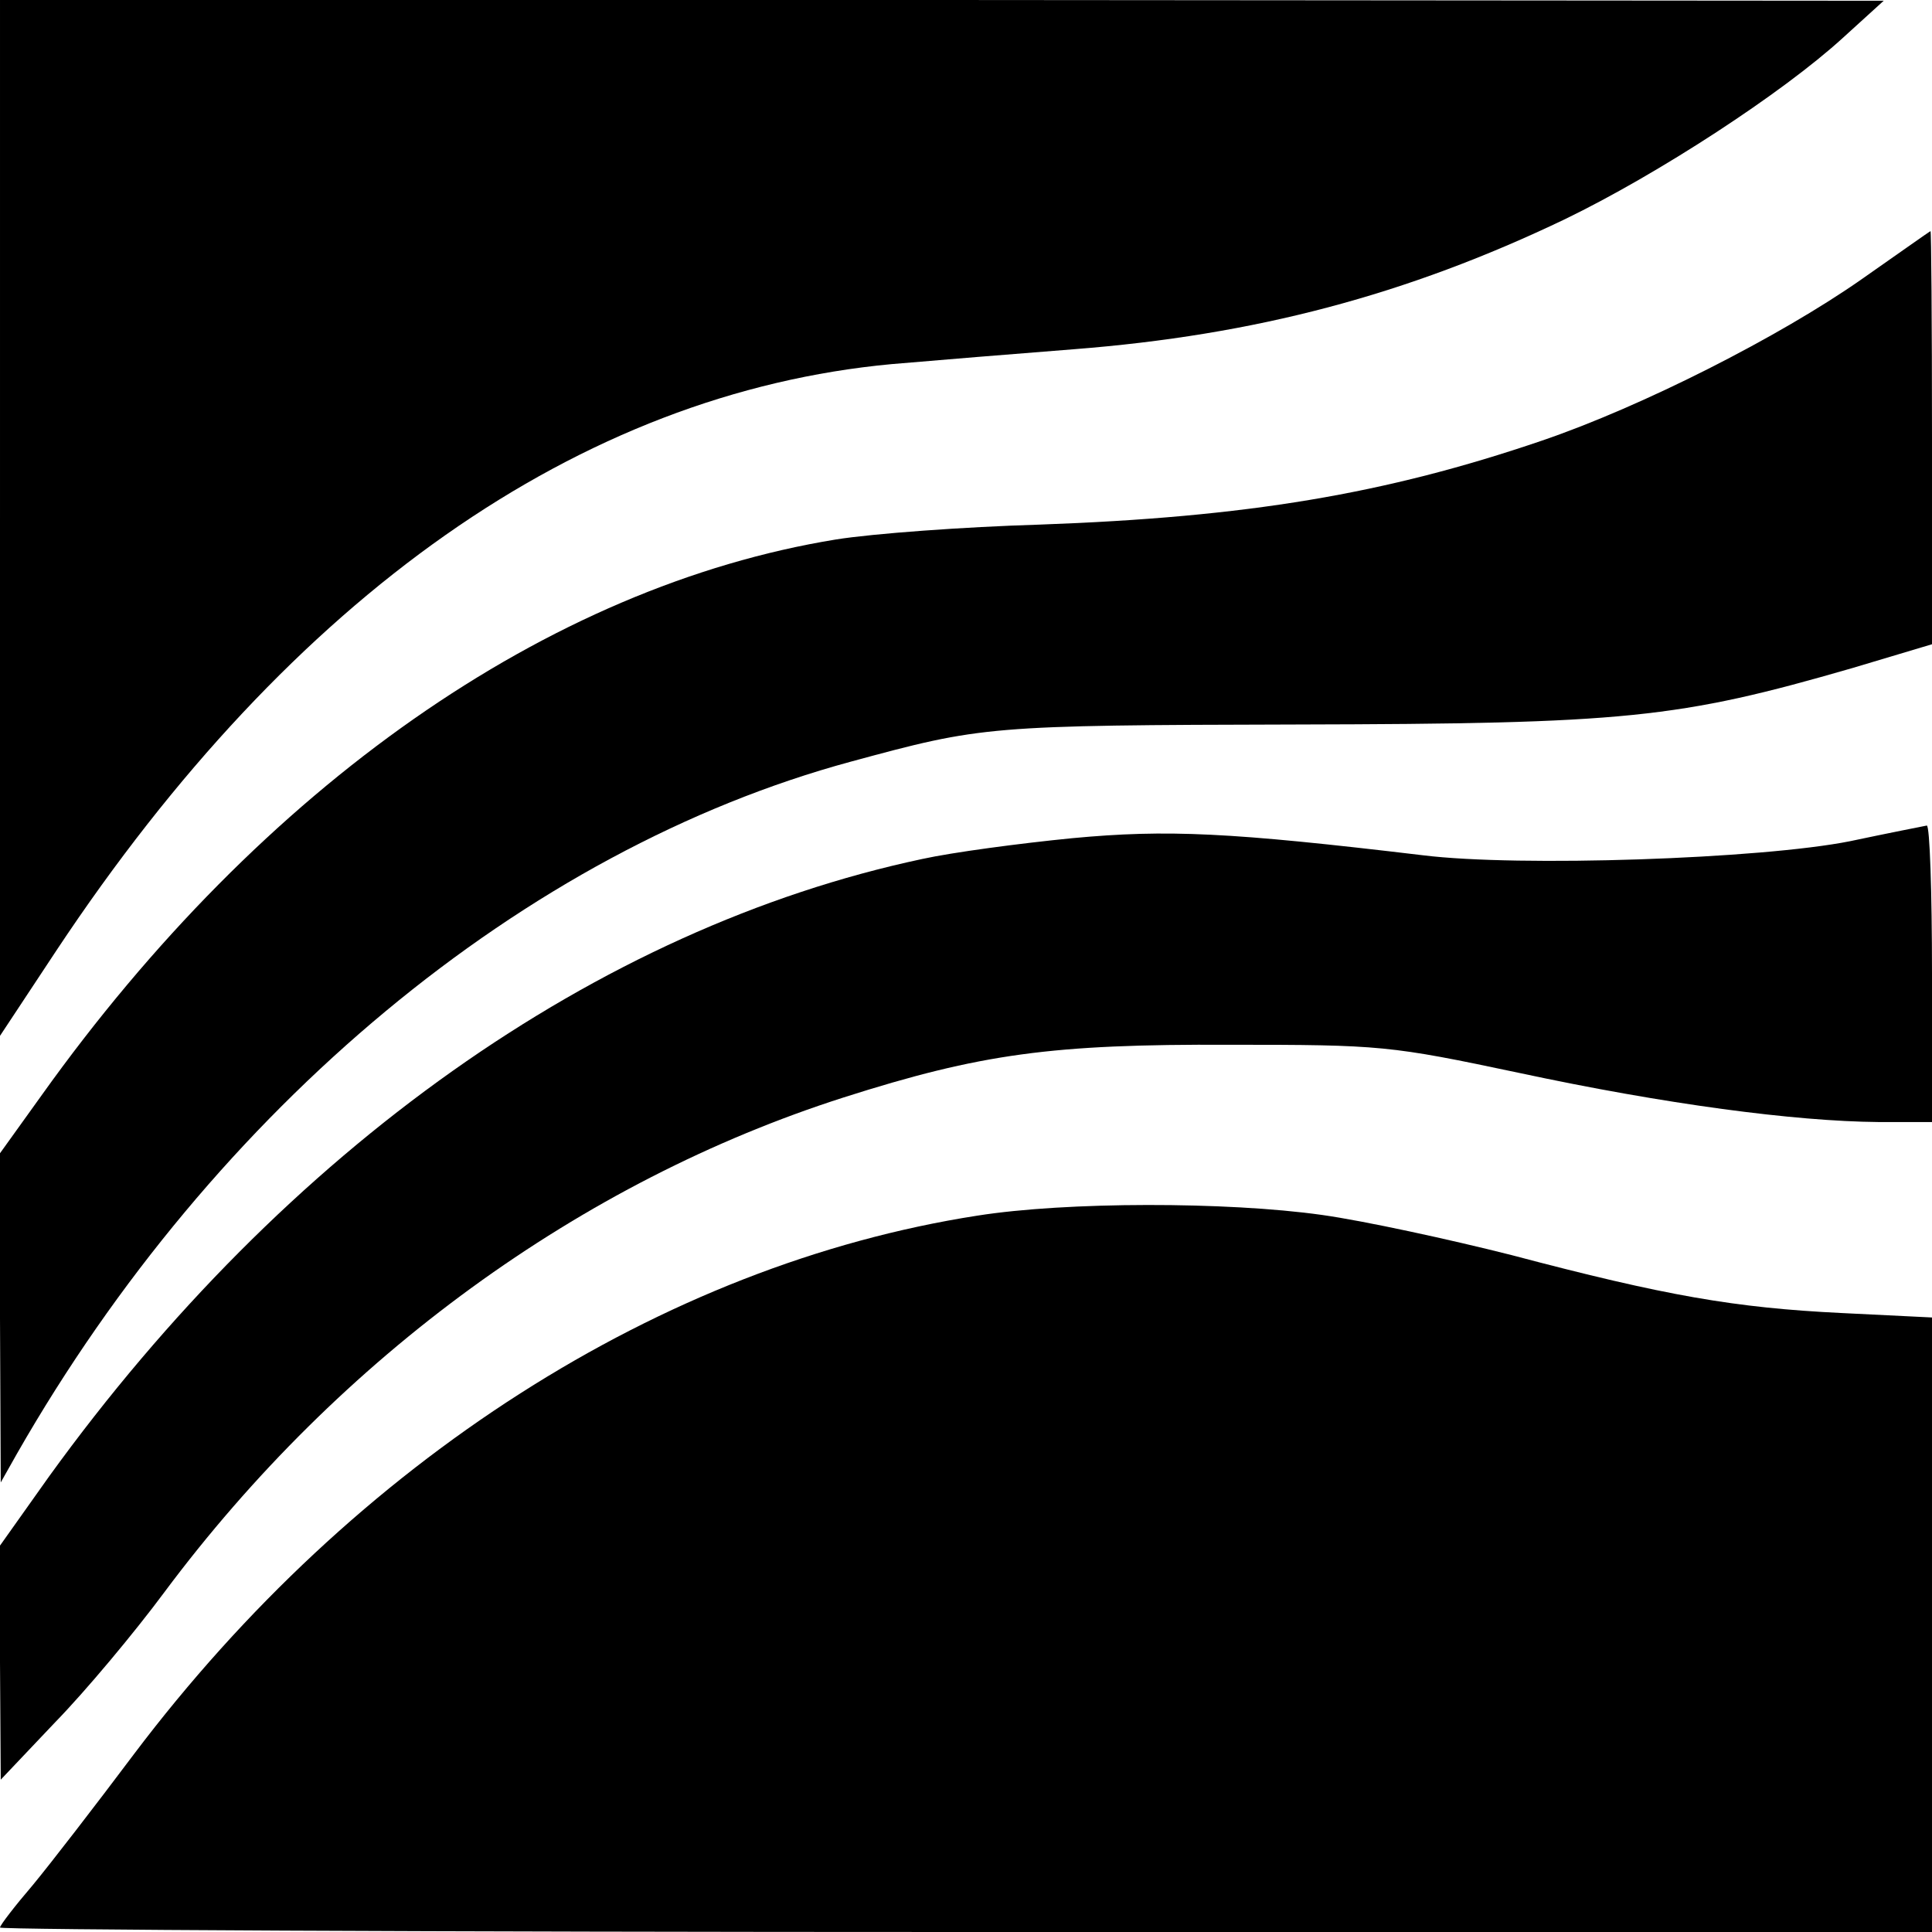 <?xml version="1.0" standalone="no"?>
<!DOCTYPE svg PUBLIC "-//W3C//DTD SVG 20010904//EN"
 "http://www.w3.org/TR/2001/REC-SVG-20010904/DTD/svg10.dtd">
<svg version="1.0" xmlns="http://www.w3.org/2000/svg"
 width="260pt" height="260pt" viewBox="0 0 260 260"
 preserveAspectRatio="xMidYMid meet">
<g transform="translate(0,260) scale(0.1,-0.1)"
fill="#000000" stroke="none">
<path d="M0 1903 l0 -697 76 115 c317 478 705 750 1124 789 58 5 168 14 245
20 244 19 448 73 661 175 126 61 293 170 374 244 l55 50 -1267 1 -1268 0 0
-697z"/>
<path d="M2505 2224 c-110 -77 -295 -171 -430 -217 -211 -72 -397 -103 -676
-113 -101 -3 -224 -12 -274 -20 -387 -63 -772 -332 -1069 -748 l-56 -78 0
-222 1 -221 22 39 c266 465 683 812 1122 931 177 48 183 49 600 50 443 1 513
8 748 76 l107 32 0 278 c0 154 -1 279 -2 278 -2 -1 -43 -30 -93 -65z"/>
<path d="M2490 1468 c-120 -24 -446 -35 -575 -19 -260 31 -344 35 -472 23 -71
-7 -161 -19 -202 -28 -437 -93 -857 -391 -1175 -831 l-66 -93 0 -157 1 -158
73 77 c41 42 107 121 147 175 237 318 561 553 914 666 185 59 281 72 520 71
204 0 215 -1 390 -38 196 -42 370 -65 483 -66 l72 0 0 200 c0 110 -3 199 -7
199 -5 -1 -51 -10 -103 -21z"/>
<path d="M1315 964 c-424 -66 -837 -330 -1135 -725 -51 -68 -112 -147 -136
-176 -24 -28 -44 -54 -44 -57 0 -3 585 -6 1300 -6 l1300 0 0 413 0 414 -122 6
c-143 7 -236 23 -444 78 -83 21 -198 46 -255 54 -128 18 -344 18 -464 -1z"/>
</g>
</svg>

